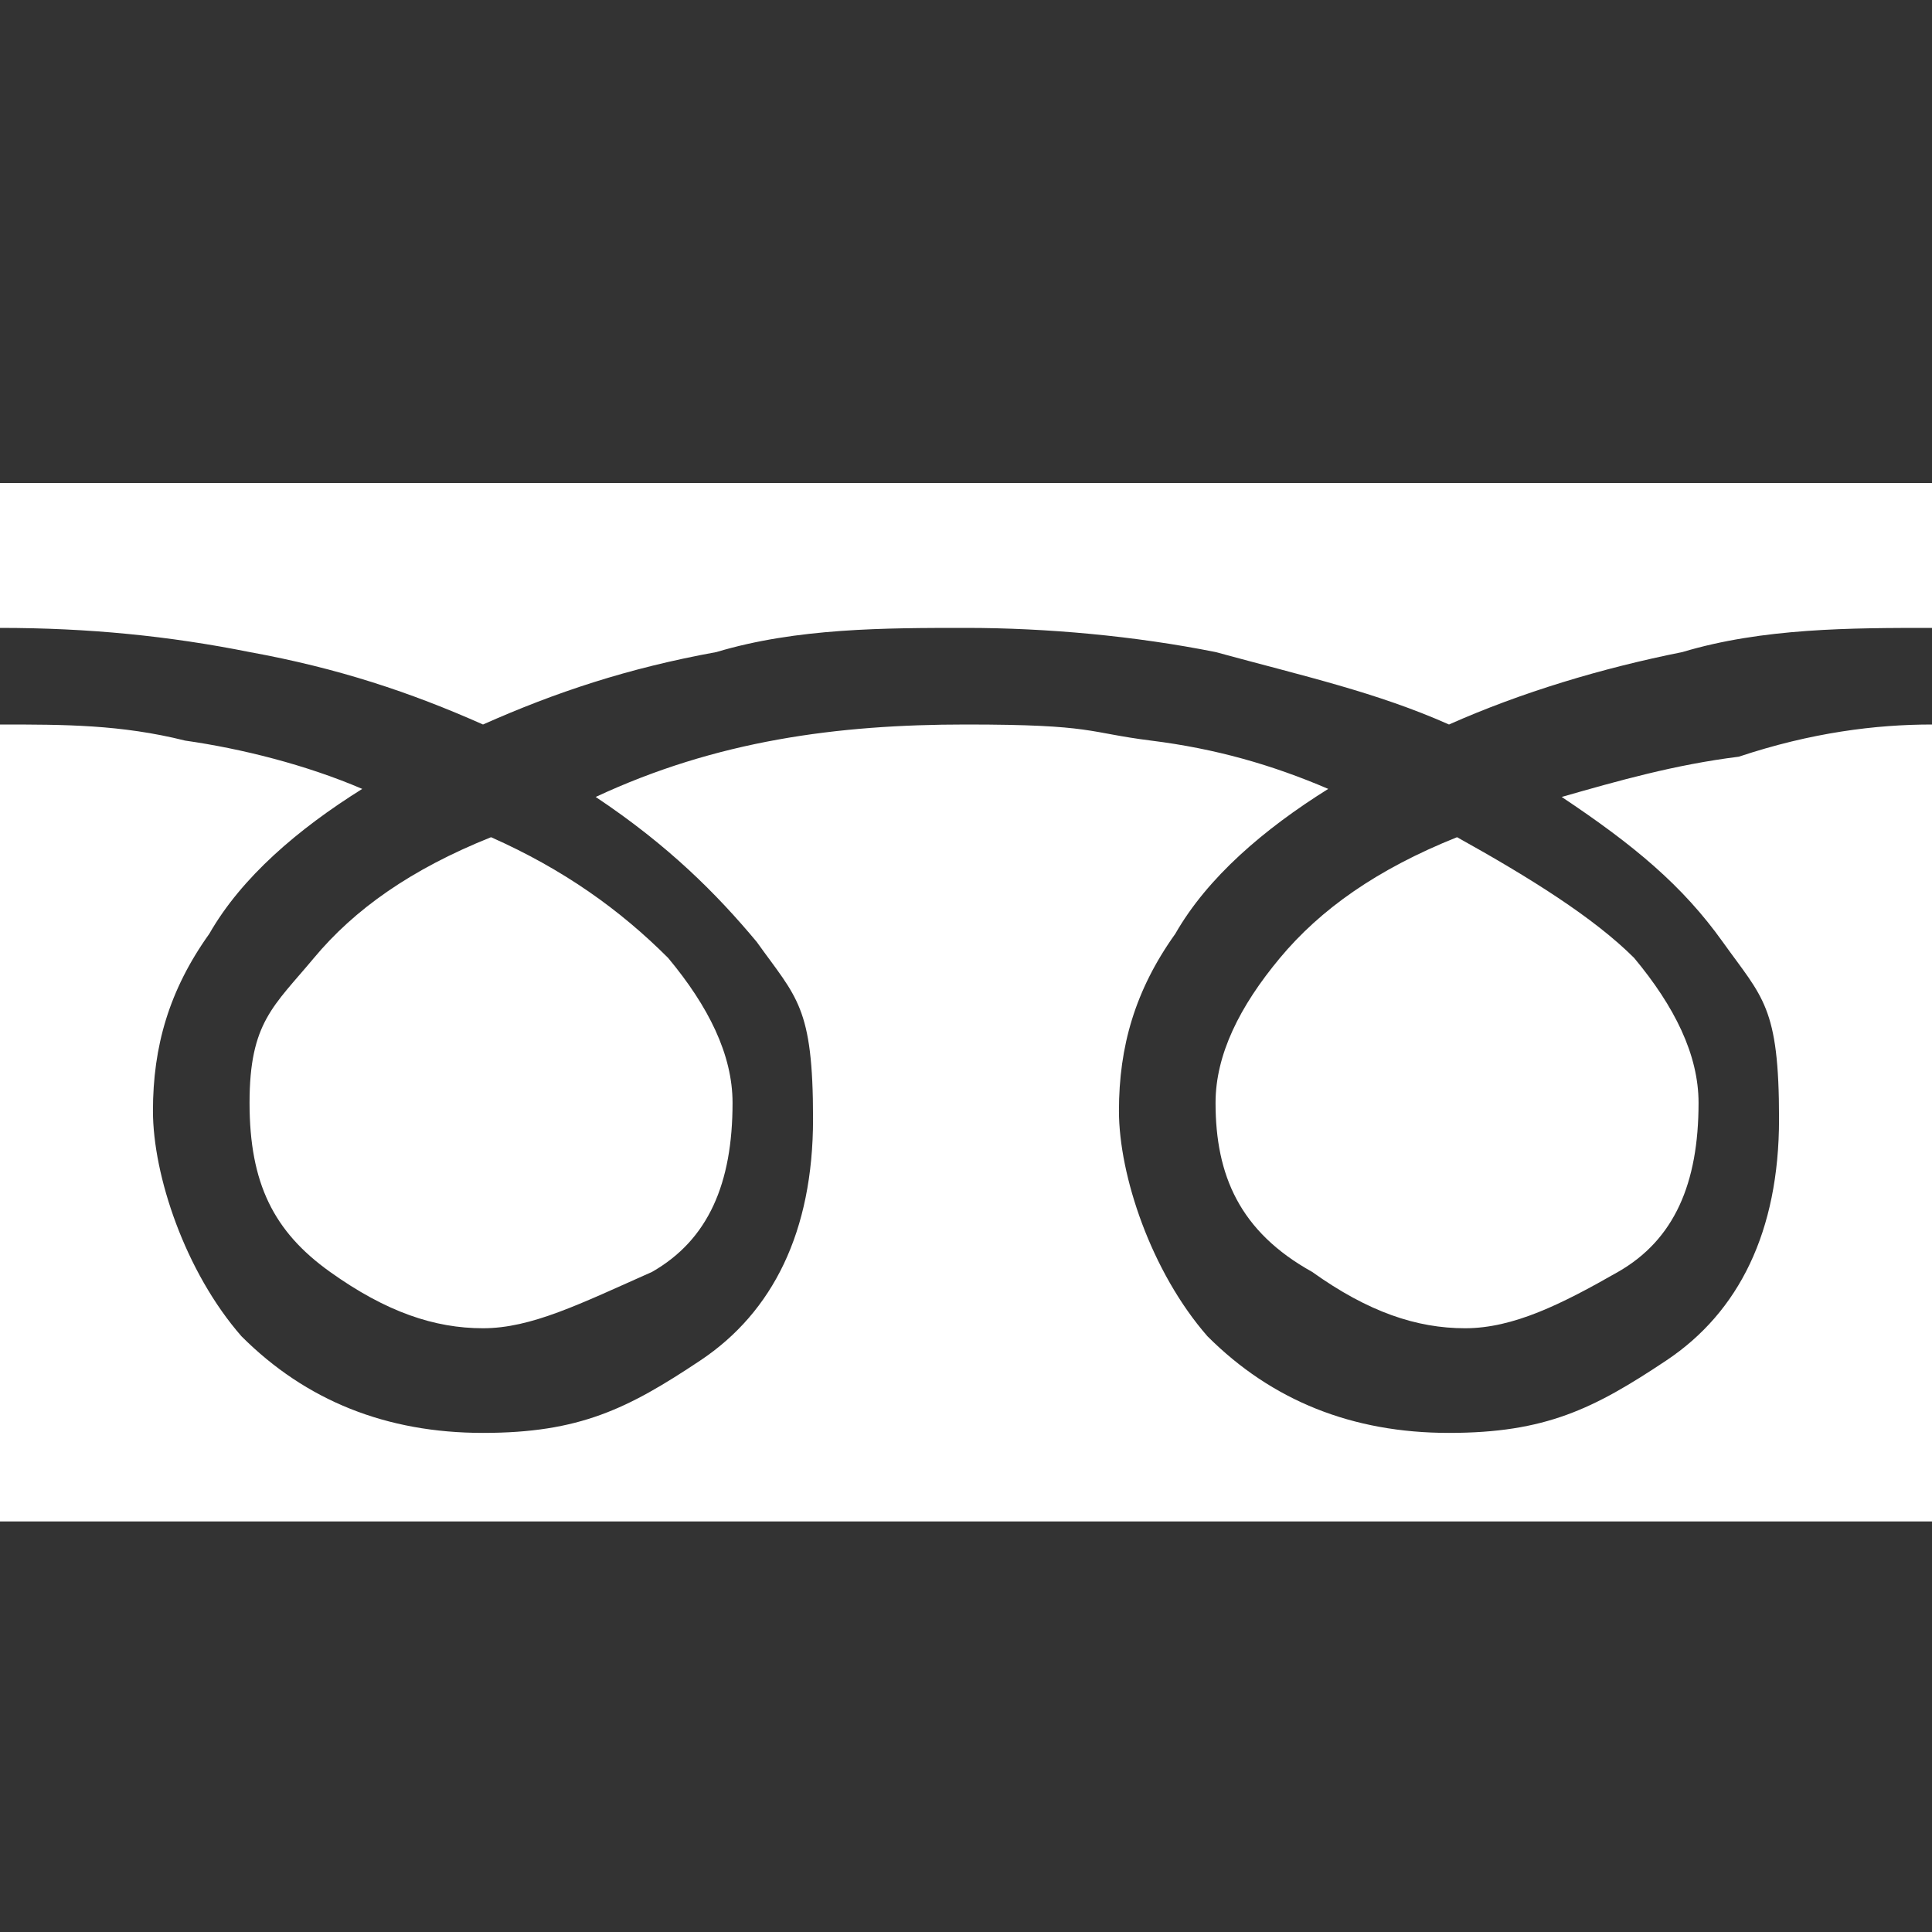 <?xml version="1.0" encoding="UTF-8"?>
<svg id="_レイヤー_1" xmlns="http://www.w3.org/2000/svg" version="1.1" viewBox="0 0 24 24">
  <rect x="0" y="0" width="24" height="24" fill="#333333" stroke="none"/>
  <!-- Generator: Adobe Illustrator 29.1.0, SVG Export Plug-In . SVG Version: 2.1.0 Build 142)  -->
  <defs>
    <style>
      .st0 {
        fill: #fff;
      }
    </style>
  </defs>
  <g id="_レイヤー_11">
    <g id="_レイヤー_1-2">
      <g id="_レイヤー_1-21">
        <g id="_レイヤー_1-2-2">
          <path class="st0" d="M15.1,13.7c0-.6.3-1.2.8-1.8.5-.6,1.2-1.1,2.2-1.5.9.5,1.7,1,2.2,1.5.5.6.8,1.2.8,1.8,0,1-.3,1.7-1,2.1s-1.3.7-1.9.7-1.2-.2-1.9-.7c-.9-.5-1.2-1.2-1.2-2.1ZM6,16.5c-.6,0-1.2-.2-1.9-.7-.7-.5-1-1.1-1-2.1s.3-1.2.8-1.8c.5-.6,1.2-1.1,2.2-1.5.9.4,1.6.9,2.2,1.5.5.6.8,1.2.8,1.8,0,1-.3,1.7-1,2.1-.9.4-1.5.7-2.1.7h0ZM24,9v9.9H0v-9.9c.8,0,1.5,0,2.3.2.7.1,1.5.3,2.2.6-.8.5-1.5,1.1-1.9,1.8-.5.7-.7,1.4-.7,2.2s.4,2,1.1,2.8c.8.8,1.8,1.2,3,1.2s1.8-.3,2.7-.9,1.4-1.6,1.4-3-.2-1.5-.7-2.2c-.5-.6-1.1-1.2-2-1.8,1.5-.7,3-.9,4.6-.9s1.5.1,2.3.2c.8.1,1.5.3,2.2.6-.8.5-1.5,1.1-1.9,1.8-.5.7-.7,1.4-.7,2.2s.4,2,1.1,2.8c.8.8,1.8,1.2,3,1.2s1.8-.3,2.7-.9c.9-.6,1.4-1.6,1.4-3s-.2-1.5-.7-2.2-1.1-1.2-2-1.8c.7-.2,1.4-.4,2.2-.5.9-.3,1.7-.4,2.4-.4h0ZM24,6v1.8c-1,0-2.1,0-3.1.3-1,.2-2,.5-2.9.9-.9-.4-1.8-.6-2.9-.9-1-.2-2.1-.3-3.1-.3s-2.1,0-3.1.3c-1.1.2-2,.5-2.9.9-.9-.4-1.8-.7-2.9-.9C2.1,7.9,1.1,7.8,0,7.8v-1.8h24Z"/>
        </g>
      </g>
    </g>
  </g>
</svg>